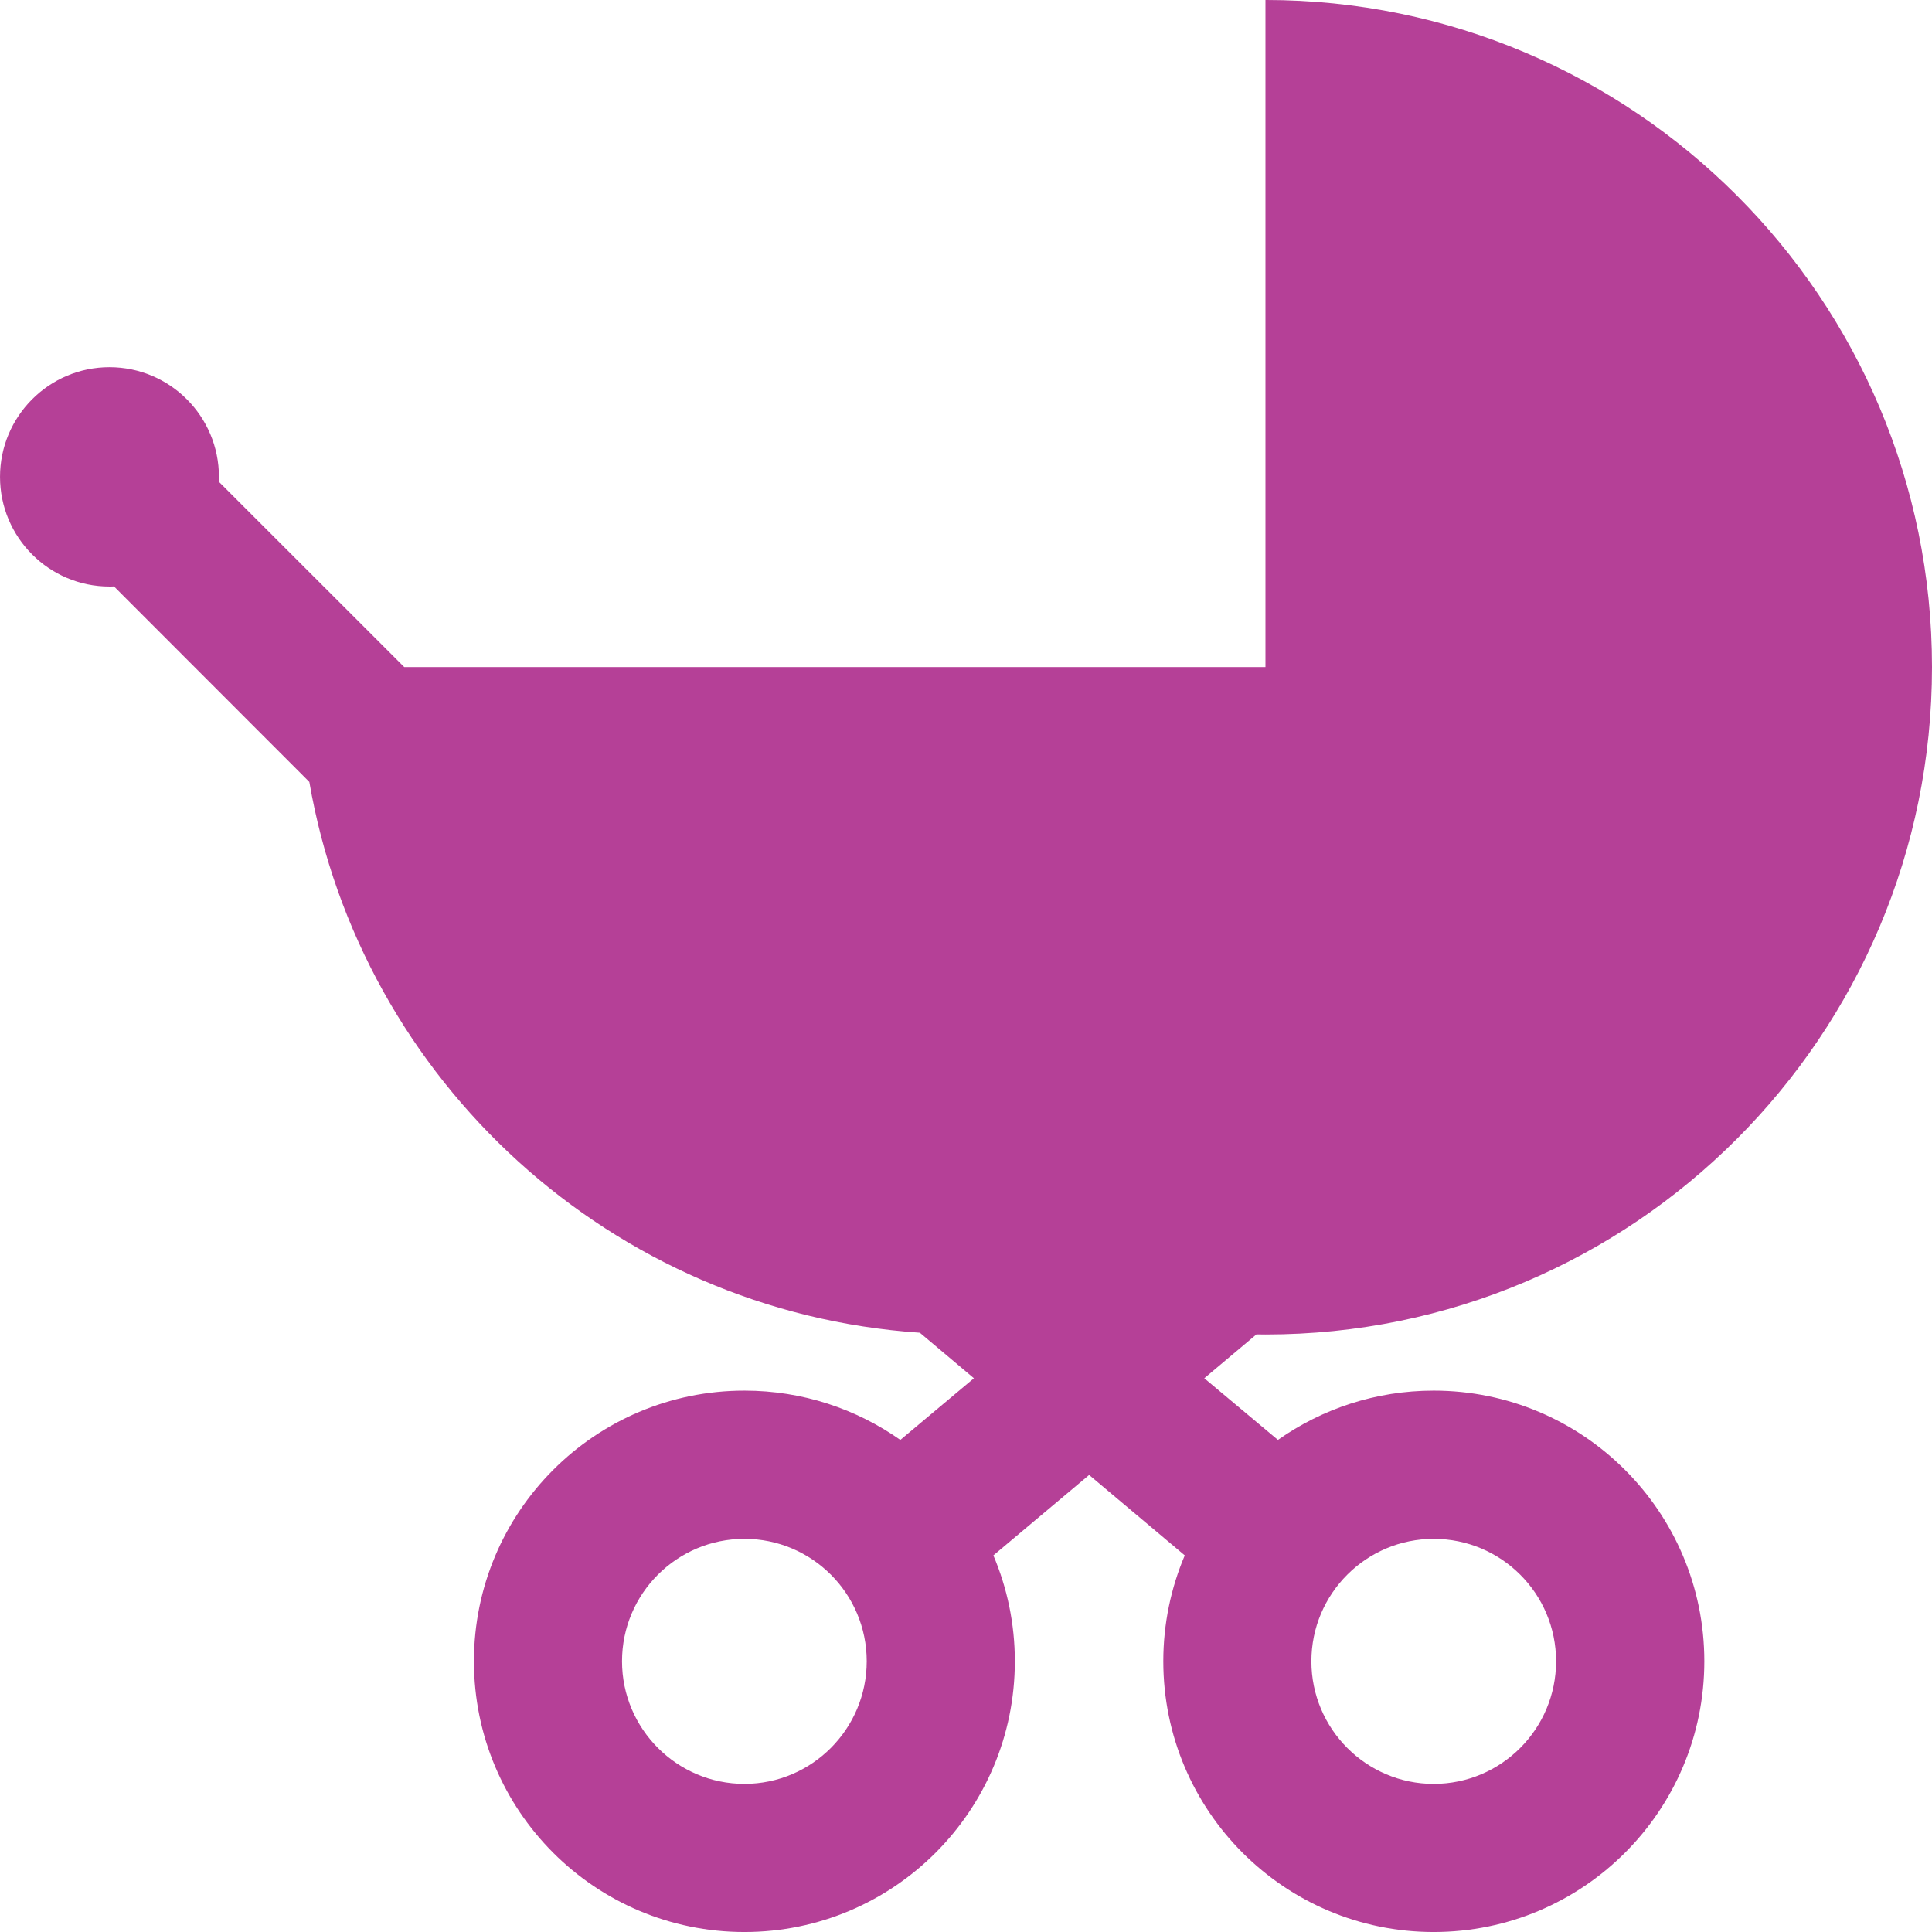 <?xml version="1.0" encoding="utf-8"?>
<!-- Generator: Adobe Illustrator 23.0.3, SVG Export Plug-In . SVG Version: 6.00 Build 0)  -->
<svg version="1.1" xmlns="http://www.w3.org/2000/svg" xmlns:xlink="http://www.w3.org/1999/xlink" x="0px" y="0px"
	 viewBox="0 0 1280 1280" style="enable-background:new 0 0 1280 1280;" xml:space="preserve">
<style type="text/css">
	.st0{fill:#B54097;}
</style>
<g id="Layer_1">
</g>
<g id="d._x09___Camion_semiremorca-Cap_tractor-TIR">
	<g>
		<path class="st0" d="M640-0.01c-0.08,0-0.12,0-0.16,0h0.31C640.08-0.01,640-0.01,640-0.01z"/>
		<path class="st0" d="M838.4,884.14c243.87,0,441.6-197.97,441.6-442.19c0-244.07-197.73-441.96-441.6-441.96c-0.08,0-0.2,0-0.2,0
			h0.2v441.96H267.82L144.97,319.14c0.04-1.1,0.08-2.19,0.08-3.2c0-40.08-32.42-72.66-72.54-72.66c-40,0-72.5,32.58-72.5,72.66
			s32.5,72.66,72.5,72.66c1.02,0,2.03,0,3.01-0.08l129.42,129.53c34.22,198.05,200.31,351.1,404.49,364.92l35.82,30.16l-48.75,40.86
			c-29.22-20.55-64.81-32.66-103.28-32.66c-99.02,0-179.22,80.32-179.22,179.31c0,99.06,80.2,179.37,179.22,179.37
			c98.91,0,179.14-80.31,179.14-179.37c0-24.85-5.08-48.6-14.22-70.16l63.44-53.28l63.36,53.28c-9.14,21.56-14.22,45.31-14.22,70.16
			c0,99.06,80.24,179.37,179.14,179.37c98.98,0,179.3-80.31,179.3-179.37c0-98.99-80.31-179.31-179.3-179.31
			c-38.44,0-74.06,12.12-103.2,32.66l-48.79-40.86l34.56-29.06C834.42,884.14,836.37,884.14,838.4,884.14z M493.21,1181.87
			c-44.69,0-81.1-36.41-81.1-81.25c0-44.85,36.41-81.1,81.1-81.1s81.01,36.25,81.01,81.1
			C574.22,1145.47,537.89,1181.87,493.21,1181.87z M949.85,1019.53c44.76,0,81.09,36.25,81.09,81.1c0,44.85-36.33,81.25-81.09,81.25
			c-44.61,0-81.02-36.41-81.02-81.25C868.83,1055.78,905.24,1019.53,949.85,1019.53z"/>
	</g>
</g>
</svg>
